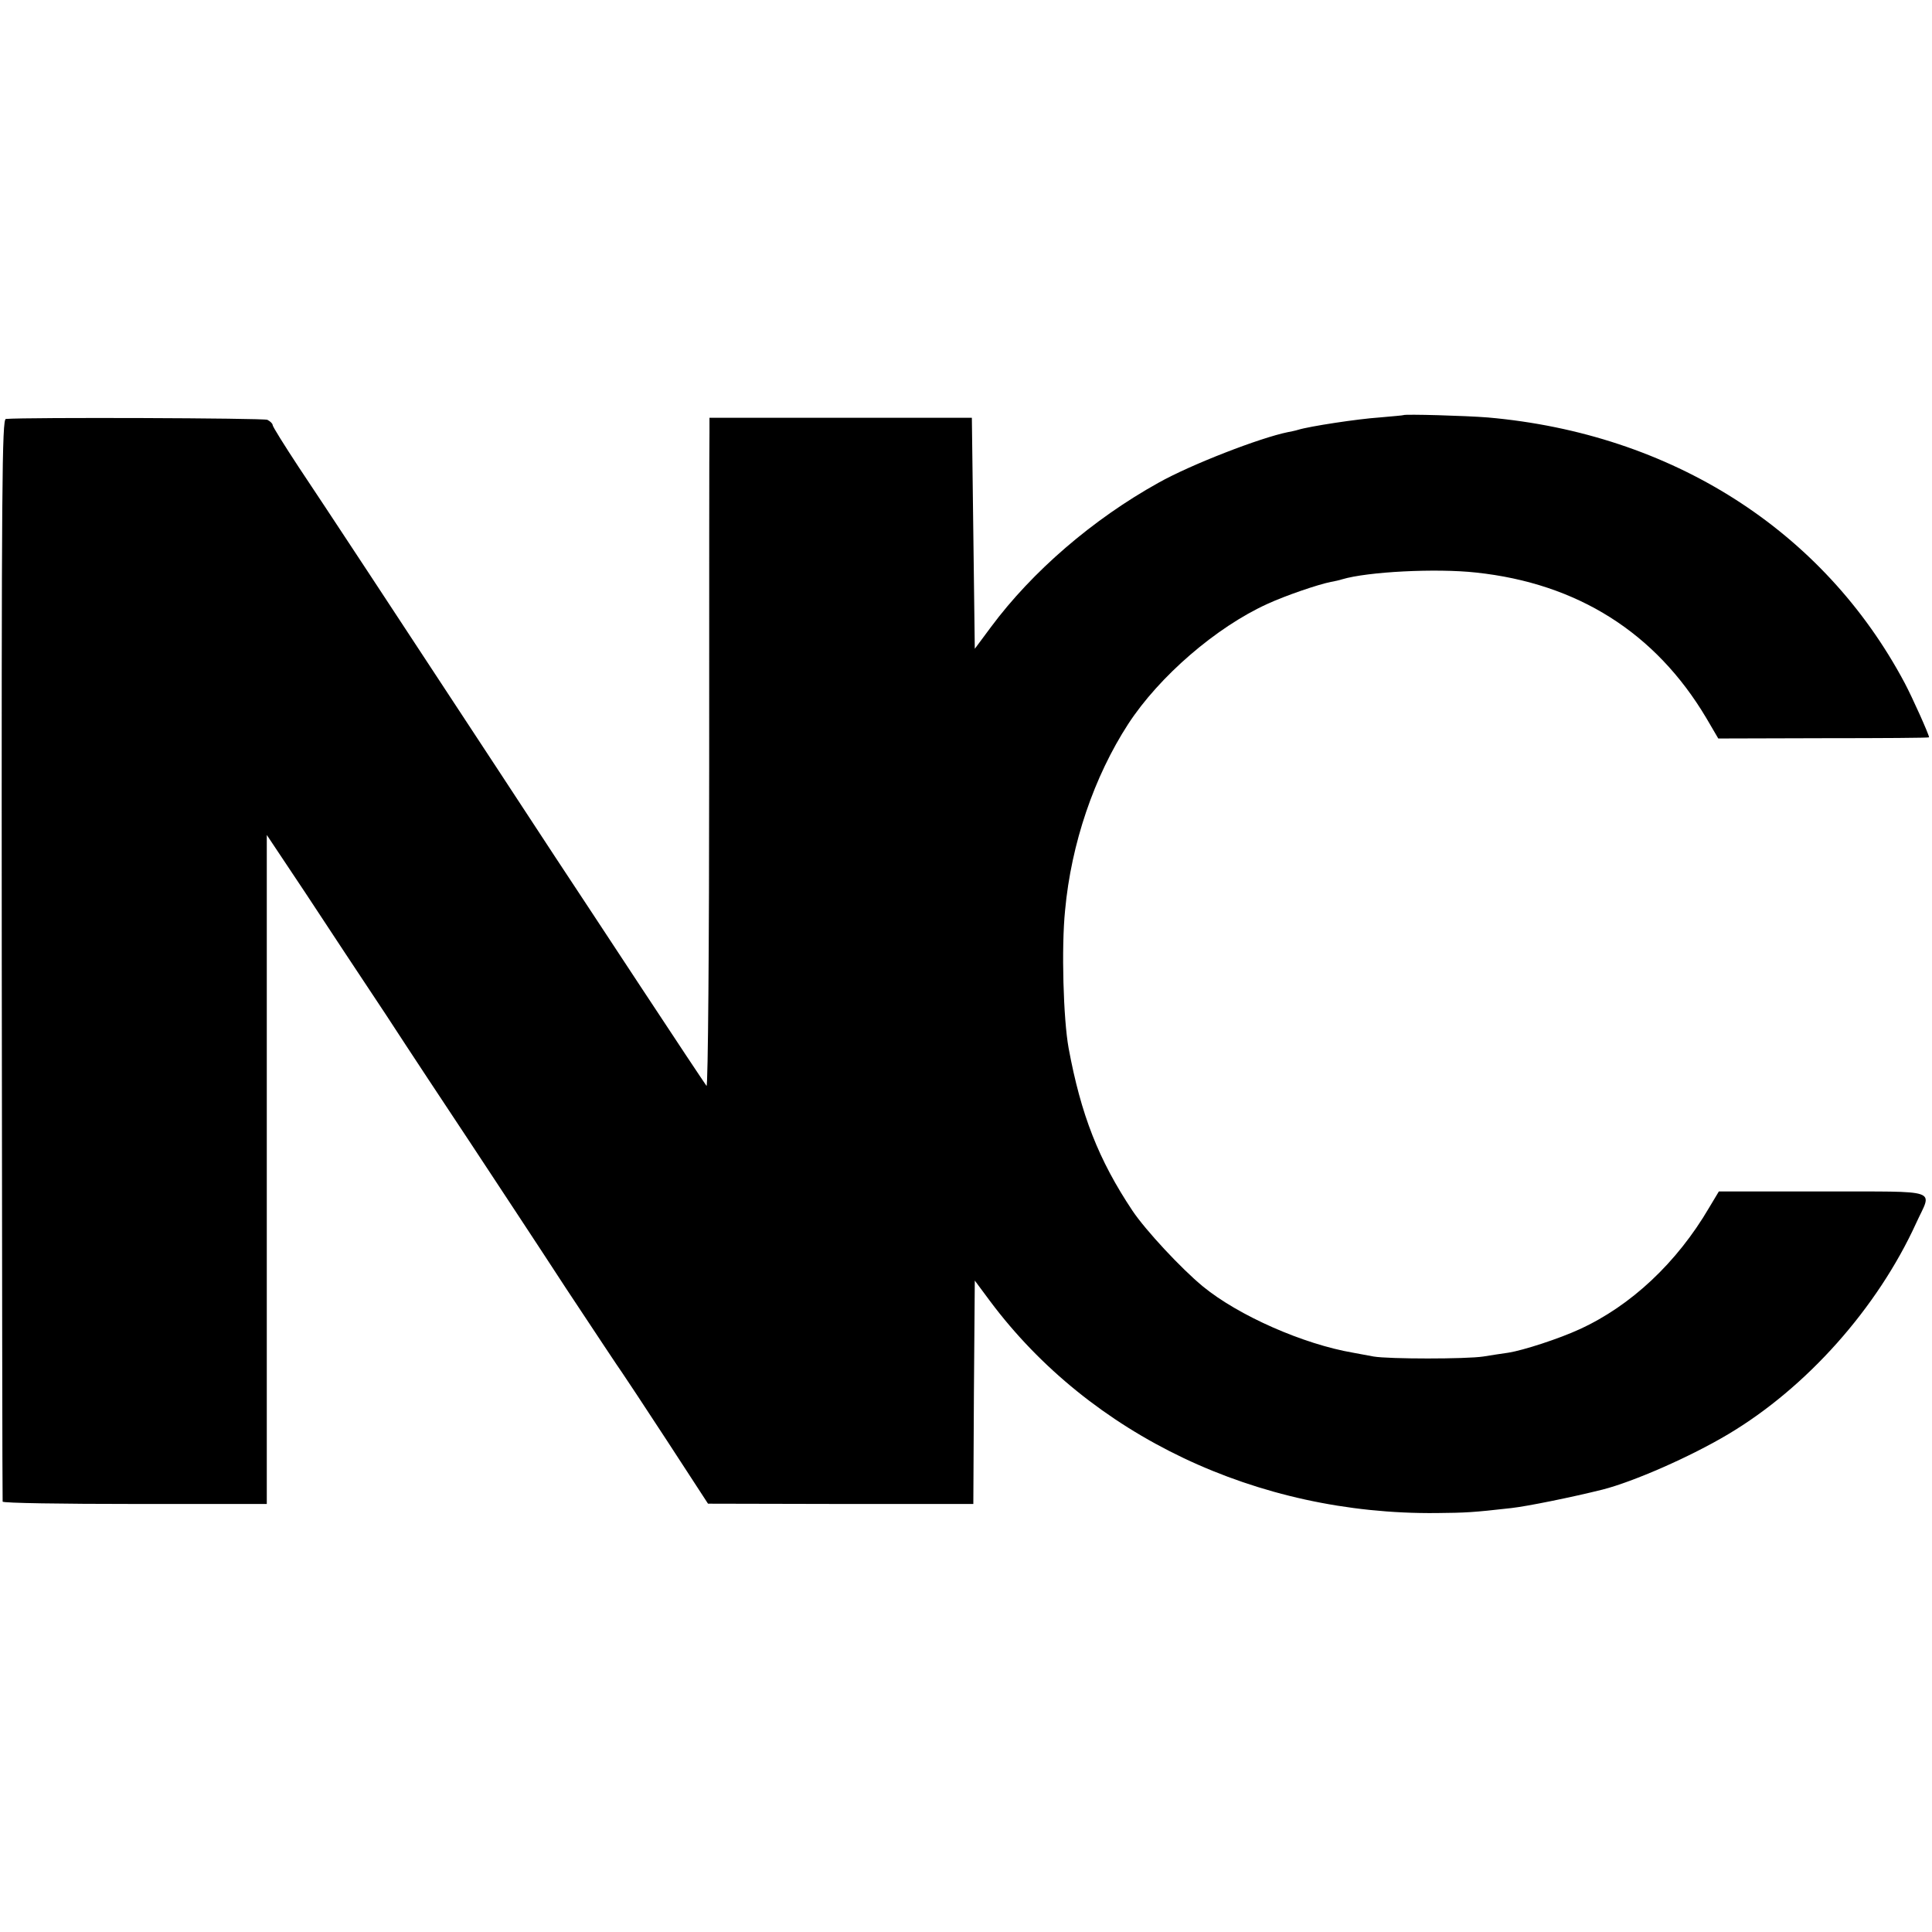 <?xml version="1.0" standalone="no"?>
<!DOCTYPE svg PUBLIC "-//W3C//DTD SVG 20010904//EN"
 "http://www.w3.org/TR/2001/REC-SVG-20010904/DTD/svg10.dtd">
<svg version="1.0" xmlns="http://www.w3.org/2000/svg"
 width="659pt" height="659pt" viewBox="0 0 659 659"
 preserveAspectRatio="xMidYMid meet">
<g transform="translate(0,659) scale(0.1,-0.1)"
fill="#000000" stroke="none">
<path d="M4787 5174 c-1 -1 -38 -4 -82 -8 -74 -5 -238 -30 -277 -42 -9 -3 -25
-6 -35 -8 -94 -19 -330 -110 -442 -173 -223 -124 -430 -302 -571 -492 l-55
-74 -5 394 -5 394 -447 0 -448 0 0 -50 c-1 -27 -1 -542 -1 -1144 0 -601 -4
-1089 -9 -1085 -4 5 -106 158 -225 339 -120 182 -250 380 -290 440 -40 61
-130 198 -200 305 -340 518 -596 907 -677 1028 -48 73 -88 137 -88 142 0 5 -8
13 -18 18 -13 6 -819 9 -892 3 -13 -1 -15 -212 -14 -1843 1 -1014 2 -1846 3
-1850 1 -5 204 -8 451 -8 l450 0 0 1141 0 1141 132 -198 c72 -110 196 -297
275 -416 78 -120 209 -318 290 -440 81 -123 227 -344 324 -493 98 -148 184
-278 191 -287 7 -10 76 -114 153 -232 l140 -215 452 -1 453 0 2 381 3 381 52
-70 c342 -458 911 -729 1523 -723 101 1 122 2 255 17 54 6 207 37 311 63 106
27 300 112 429 189 267 159 508 429 641 720 54 119 91 107 -317 108 l-356 0
-33 -55 c-110 -188 -267 -335 -442 -415 -69 -32 -192 -72 -243 -80 -22 -3 -60
-9 -85 -13 -58 -9 -323 -9 -375 0 -22 4 -53 10 -70 13 -169 29 -390 126 -512
226 -74 61 -195 191 -240 258 -116 174 -176 328 -218 555 -18 99 -25 342 -12
470 21 228 99 456 215 635 106 163 301 331 475 410 63 29 172 66 216 75 12 2
30 6 39 9 87 26 321 38 457 23 346 -37 612 -205 785 -496 l41 -70 360 1 c197
0 359 1 359 3 0 9 -57 136 -83 185 -277 521 -795 851 -1422 906 -74 6 -283 12
-288 8z"/>
</g>
</svg>
